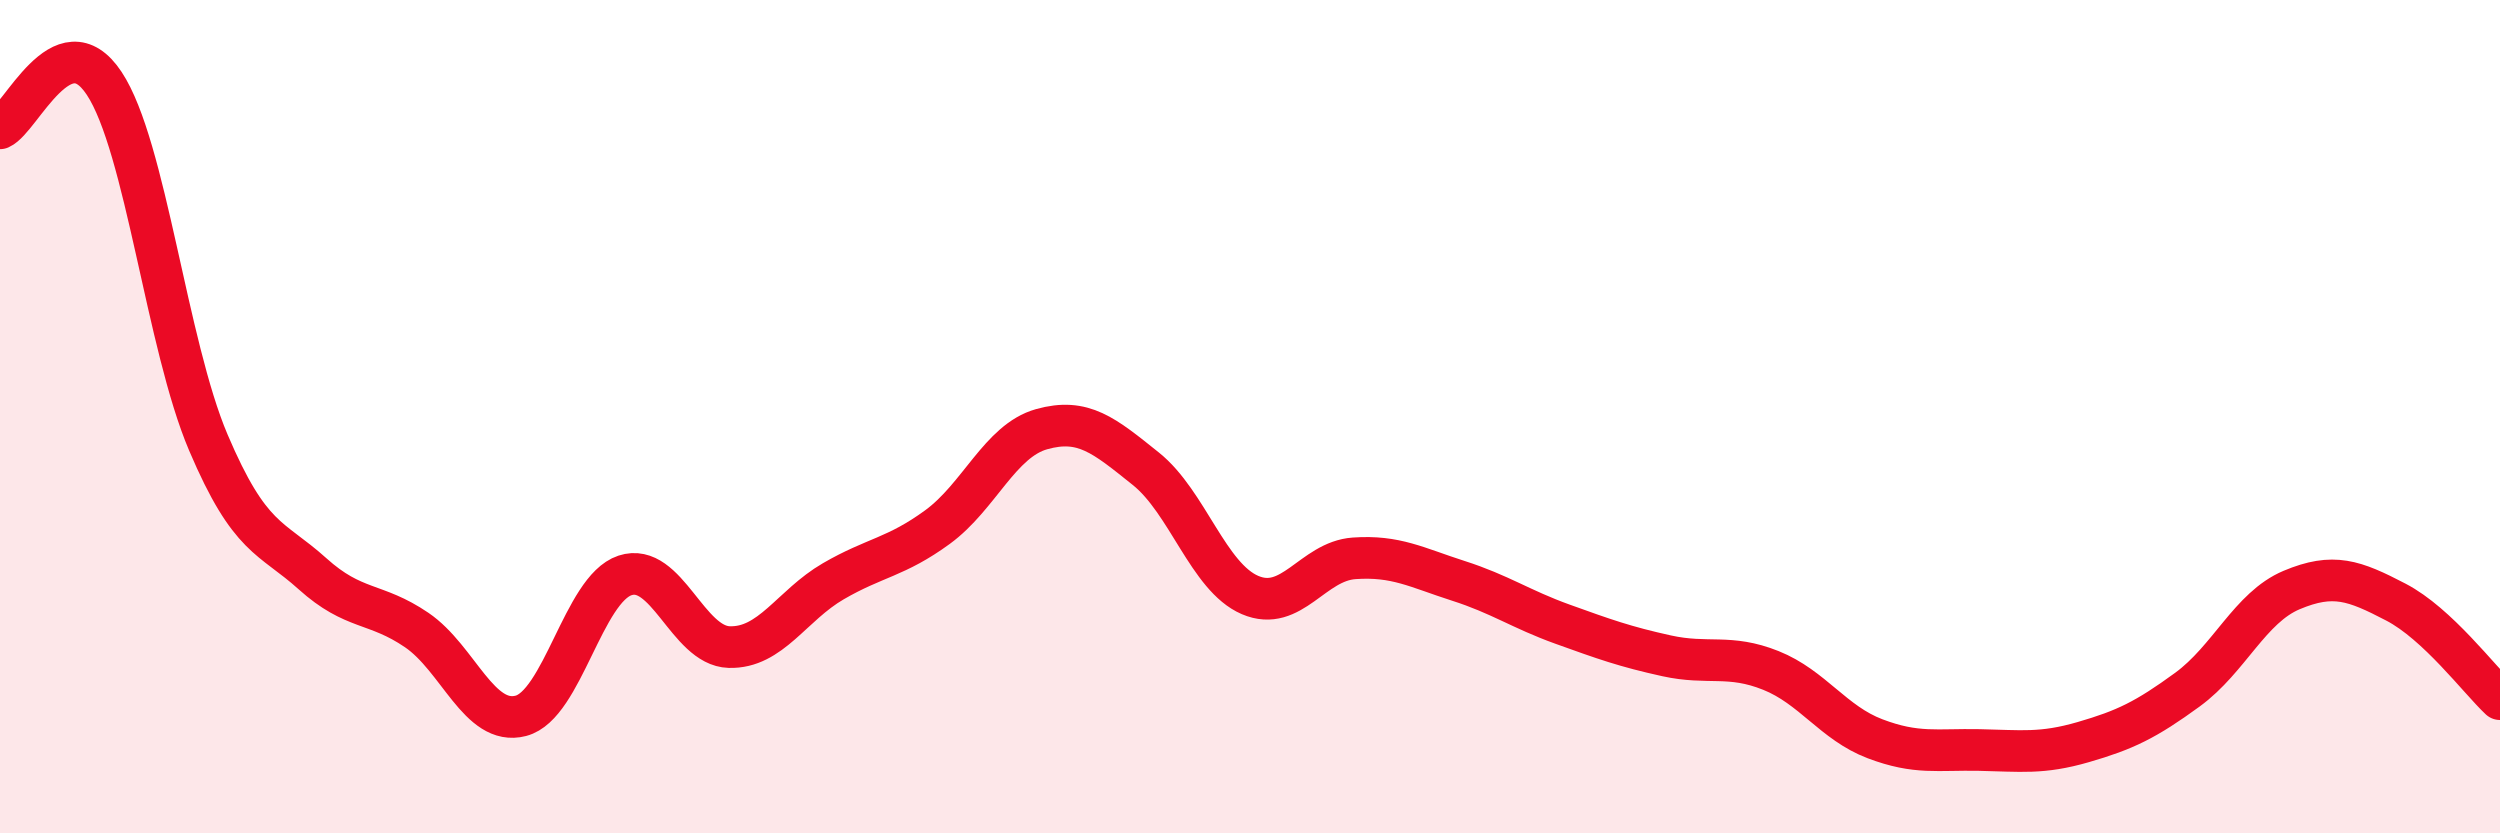 
    <svg width="60" height="20" viewBox="0 0 60 20" xmlns="http://www.w3.org/2000/svg">
      <path
        d="M 0,3.08 C 0.5,2.86 1.5,0.49 2.5,2 C 3.5,3.51 4,8.27 5,10.62 C 6,12.97 6.5,12.87 7.5,13.77 C 8.5,14.67 9,14.44 10,15.12 C 11,15.8 11.5,17.44 12.5,17.18 C 13.5,16.92 14,14.14 15,13.81 C 16,13.48 16.5,15.5 17.5,15.53 C 18.5,15.56 19,14.53 20,13.95 C 21,13.37 21.5,13.38 22.5,12.65 C 23.5,11.92 24,10.58 25,10.3 C 26,10.02 26.5,10.45 27.5,11.25 C 28.5,12.05 29,13.85 30,14.28 C 31,14.71 31.5,13.47 32.5,13.4 C 33.5,13.33 34,13.62 35,13.94 C 36,14.26 36.5,14.62 37.5,14.98 C 38.5,15.34 39,15.52 40,15.74 C 41,15.96 41.5,15.69 42.5,16.09 C 43.5,16.49 44,17.35 45,17.73 C 46,18.11 46.5,17.98 47.5,18 C 48.5,18.02 49,18.1 50,17.81 C 51,17.52 51.5,17.28 52.5,16.55 C 53.5,15.82 54,14.58 55,14.16 C 56,13.74 56.5,13.93 57.5,14.45 C 58.5,14.97 59.5,16.31 60,16.78L60 20L0 20Z"
        fill="#EB0A25"
        opacity="0.1"
        stroke-linecap="round"
        stroke-linejoin="round"
      />
      <path
        d="M 0,3.08 C 0.5,2.86 1.5,0.49 2.5,2 C 3.5,3.51 4,8.27 5,10.62 C 6,12.97 6.5,12.87 7.5,13.77 C 8.5,14.67 9,14.44 10,15.12 C 11,15.8 11.5,17.44 12.5,17.18 C 13.5,16.92 14,14.14 15,13.81 C 16,13.48 16.5,15.5 17.5,15.53 C 18.5,15.56 19,14.53 20,13.95 C 21,13.37 21.5,13.38 22.5,12.65 C 23.5,11.92 24,10.58 25,10.3 C 26,10.02 26.5,10.45 27.5,11.25 C 28.5,12.05 29,13.85 30,14.28 C 31,14.71 31.5,13.47 32.5,13.4 C 33.5,13.33 34,13.62 35,13.94 C 36,14.26 36.5,14.62 37.5,14.98 C 38.5,15.34 39,15.52 40,15.74 C 41,15.96 41.5,15.69 42.5,16.09 C 43.5,16.49 44,17.35 45,17.73 C 46,18.11 46.5,17.98 47.5,18 C 48.5,18.02 49,18.1 50,17.81 C 51,17.52 51.5,17.28 52.5,16.55 C 53.5,15.82 54,14.58 55,14.16 C 56,13.74 56.5,13.93 57.5,14.45 C 58.5,14.97 59.5,16.31 60,16.78"
        stroke="#EB0A25"
        stroke-width="1"
        fill="none"
        stroke-linecap="round"
        stroke-linejoin="round"
      />
    </svg>
  